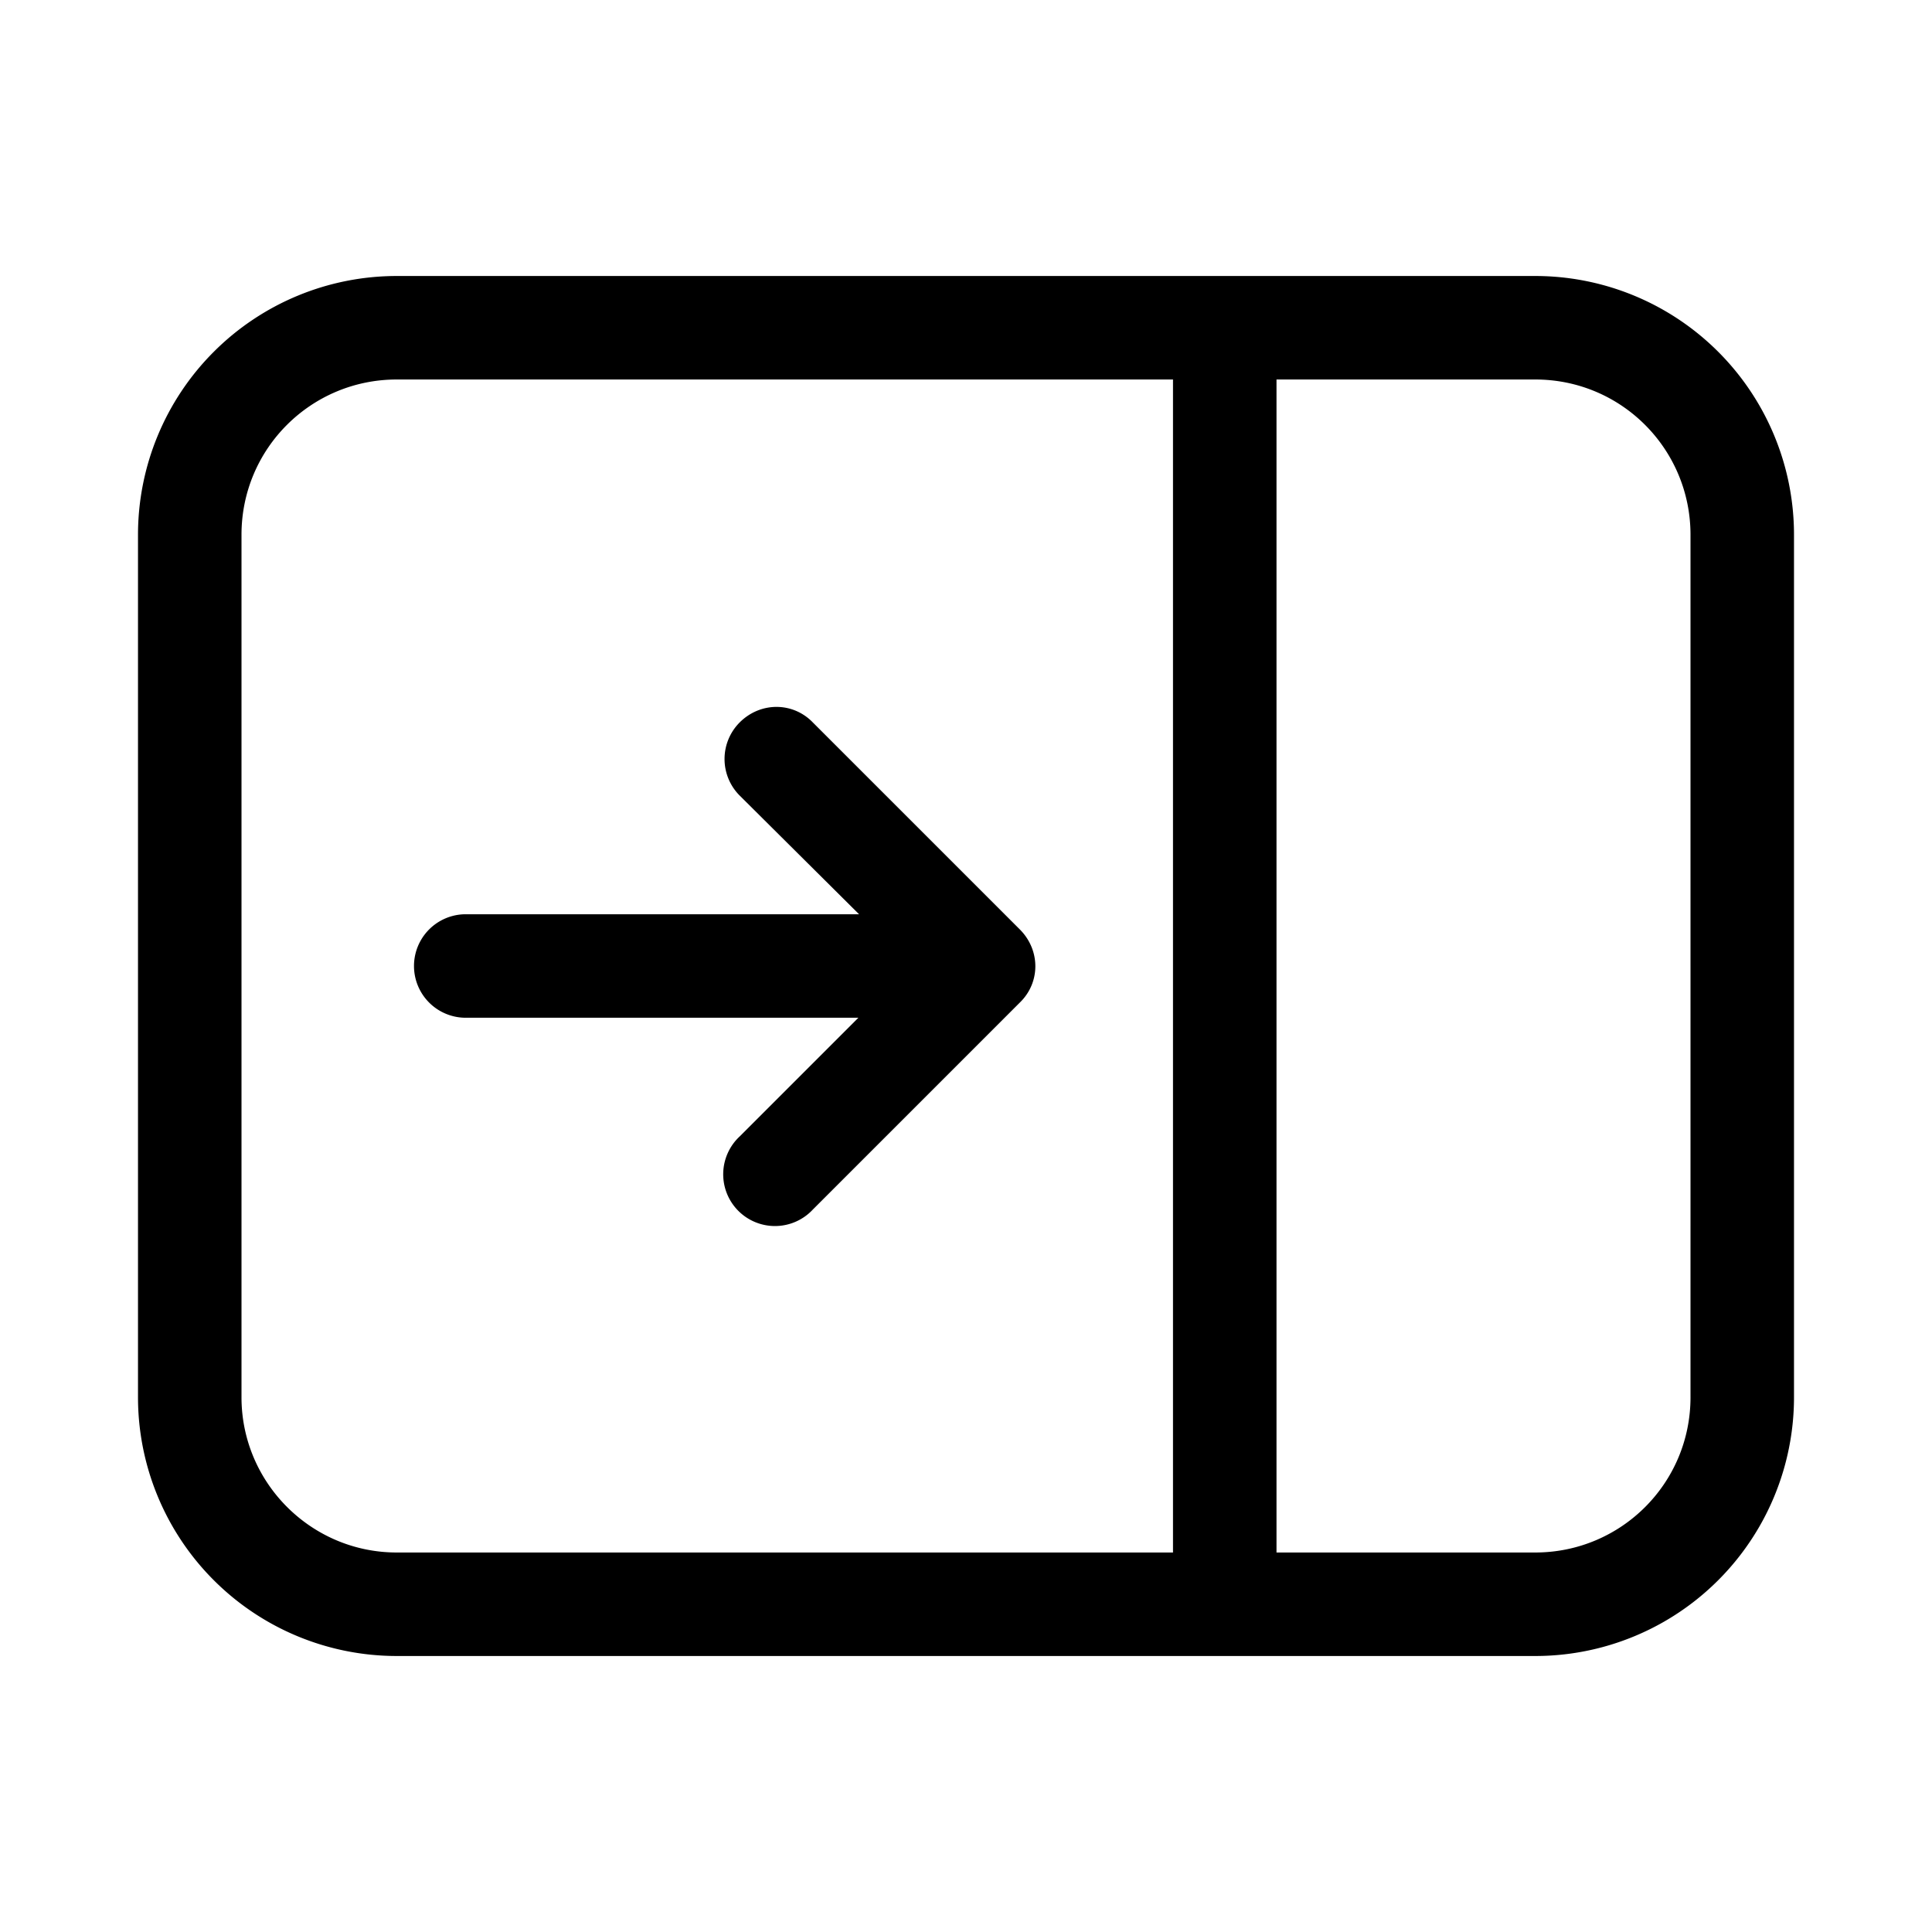 <svg width="28" height="28" viewBox="0 0 28 28" xmlns="http://www.w3.org/2000/svg"><path d="M22.25 4A3.75 3.75 0 0 1 26 7.75v12.5A3.75 3.75 0 0 1 22.25 24H5.75A3.75 3.75 0 0 1 2 20.25V7.75A3.75 3.75 0 0 1 5.75 4h16.5ZM5.75 5.5c-1.24 0-2.25 1-2.25 2.25v12.5c0 1.24 1.01 2.25 2.25 2.25H17v-17H5.75Zm12.75 0v17h3.75c1.24 0 2.25-1 2.25-2.25V7.75c0-1.24-1-2.25-2.25-2.25H18.5Zm-7.78 4.97c.3-.3.77-.3 1.06 0l3 3c.3.3.3.77 0 1.06l-3 3a.75.75 0 1 1-1.06-1.06l1.72-1.72H6.75a.75.75 0 0 1 0-1.5h5.7l-1.73-1.72a.75.75 0 0 1 0-1.06Z"/></svg>